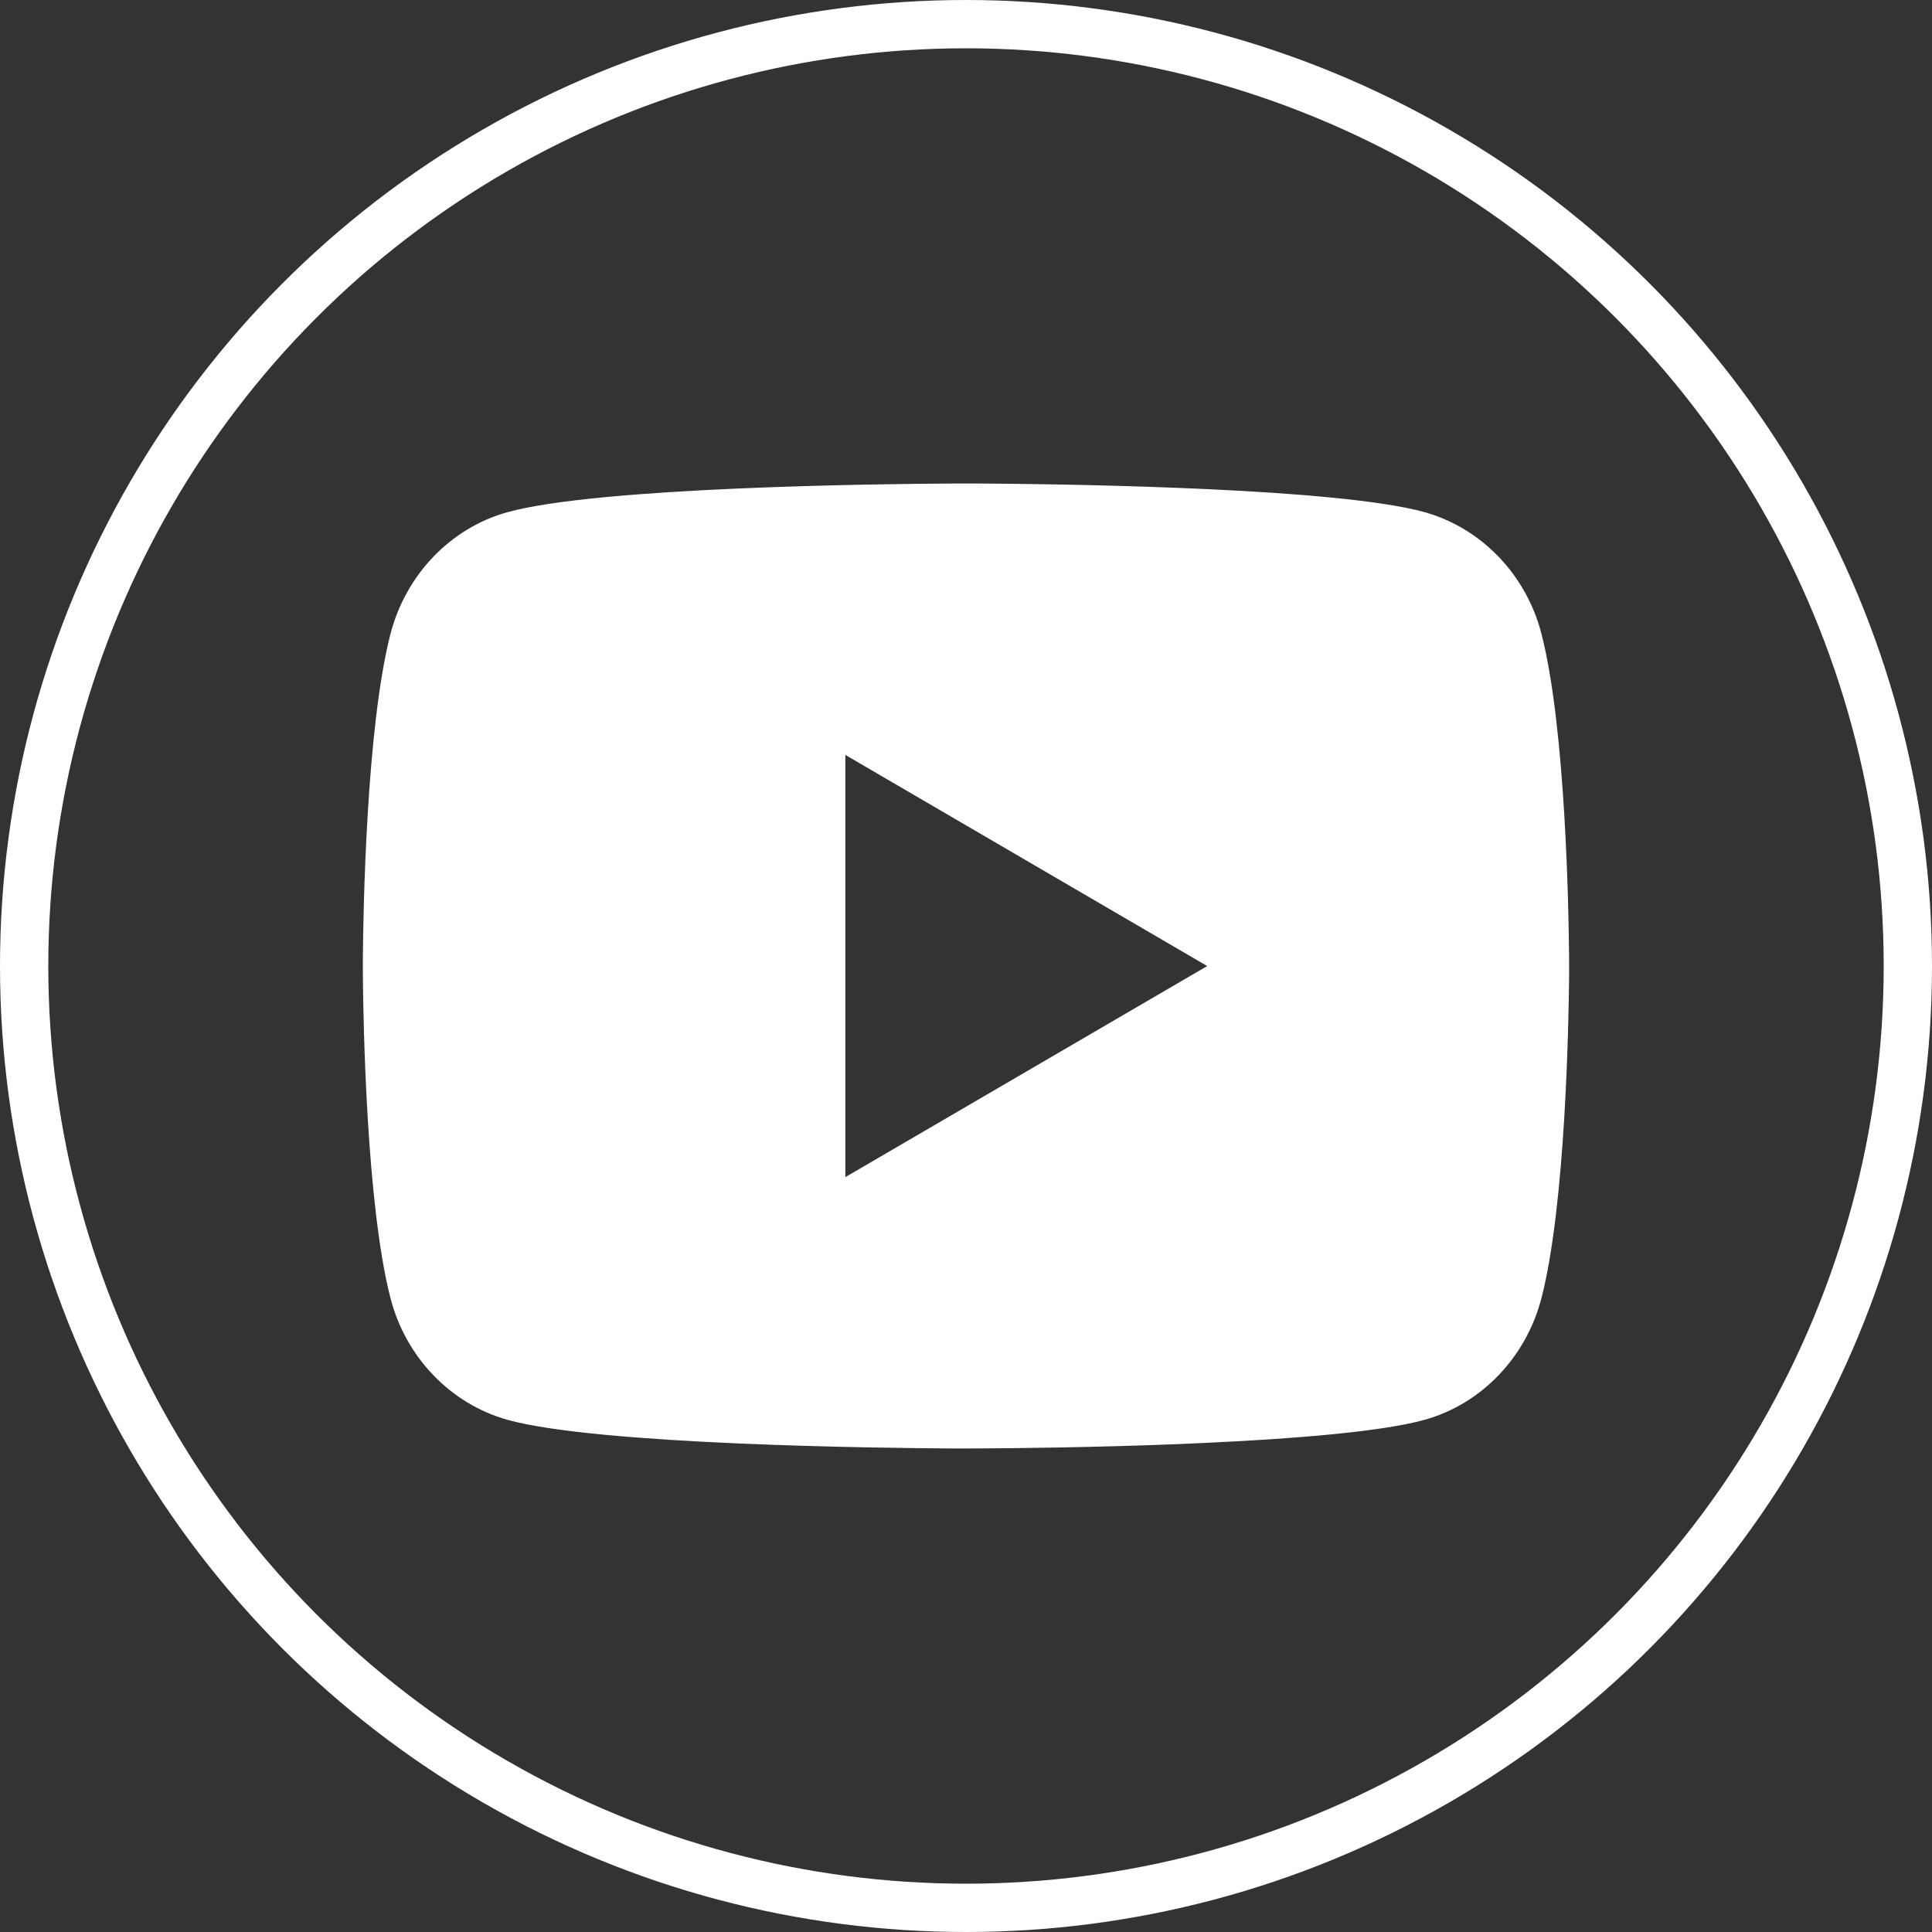 <?xml version="1.0" encoding="UTF-8"?> <svg xmlns="http://www.w3.org/2000/svg" width="40" height="40" viewBox="0 0 40 40" fill="none"><rect x="0" y="0" width="40" height="40" fill="#333333" stroke="none"/> <circle cx="20" cy="20" r="19.5" stroke="white"></circle> <path d="M20.305 10.011C20.972 10.014 22.64 10.031 24.414 10.102L25.043 10.129C26.828 10.213 28.611 10.358 29.496 10.604C30.676 10.936 31.603 11.903 31.916 13.129C32.416 15.077 32.478 18.875 32.486 19.796L32.487 19.986V20.203C32.478 21.123 32.416 24.923 31.916 26.87C31.599 28.1 30.671 29.068 29.496 29.395C28.611 29.641 26.828 29.786 25.043 29.869L24.414 29.898C22.64 29.968 20.972 29.985 20.305 29.988L20.012 29.989H19.694C18.282 29.98 12.381 29.917 10.503 29.395C9.324 29.063 8.396 28.096 8.083 26.87C7.583 24.922 7.521 21.123 7.513 20.203V19.796C7.521 18.875 7.583 15.076 8.083 13.129C8.4 11.899 9.328 10.931 10.504 10.605C12.381 10.082 18.284 10.018 19.695 10.011H20.305ZM17.502 15.63V24.371L24.994 20.001L17.502 15.63Z" fill="white"></path> </svg> 